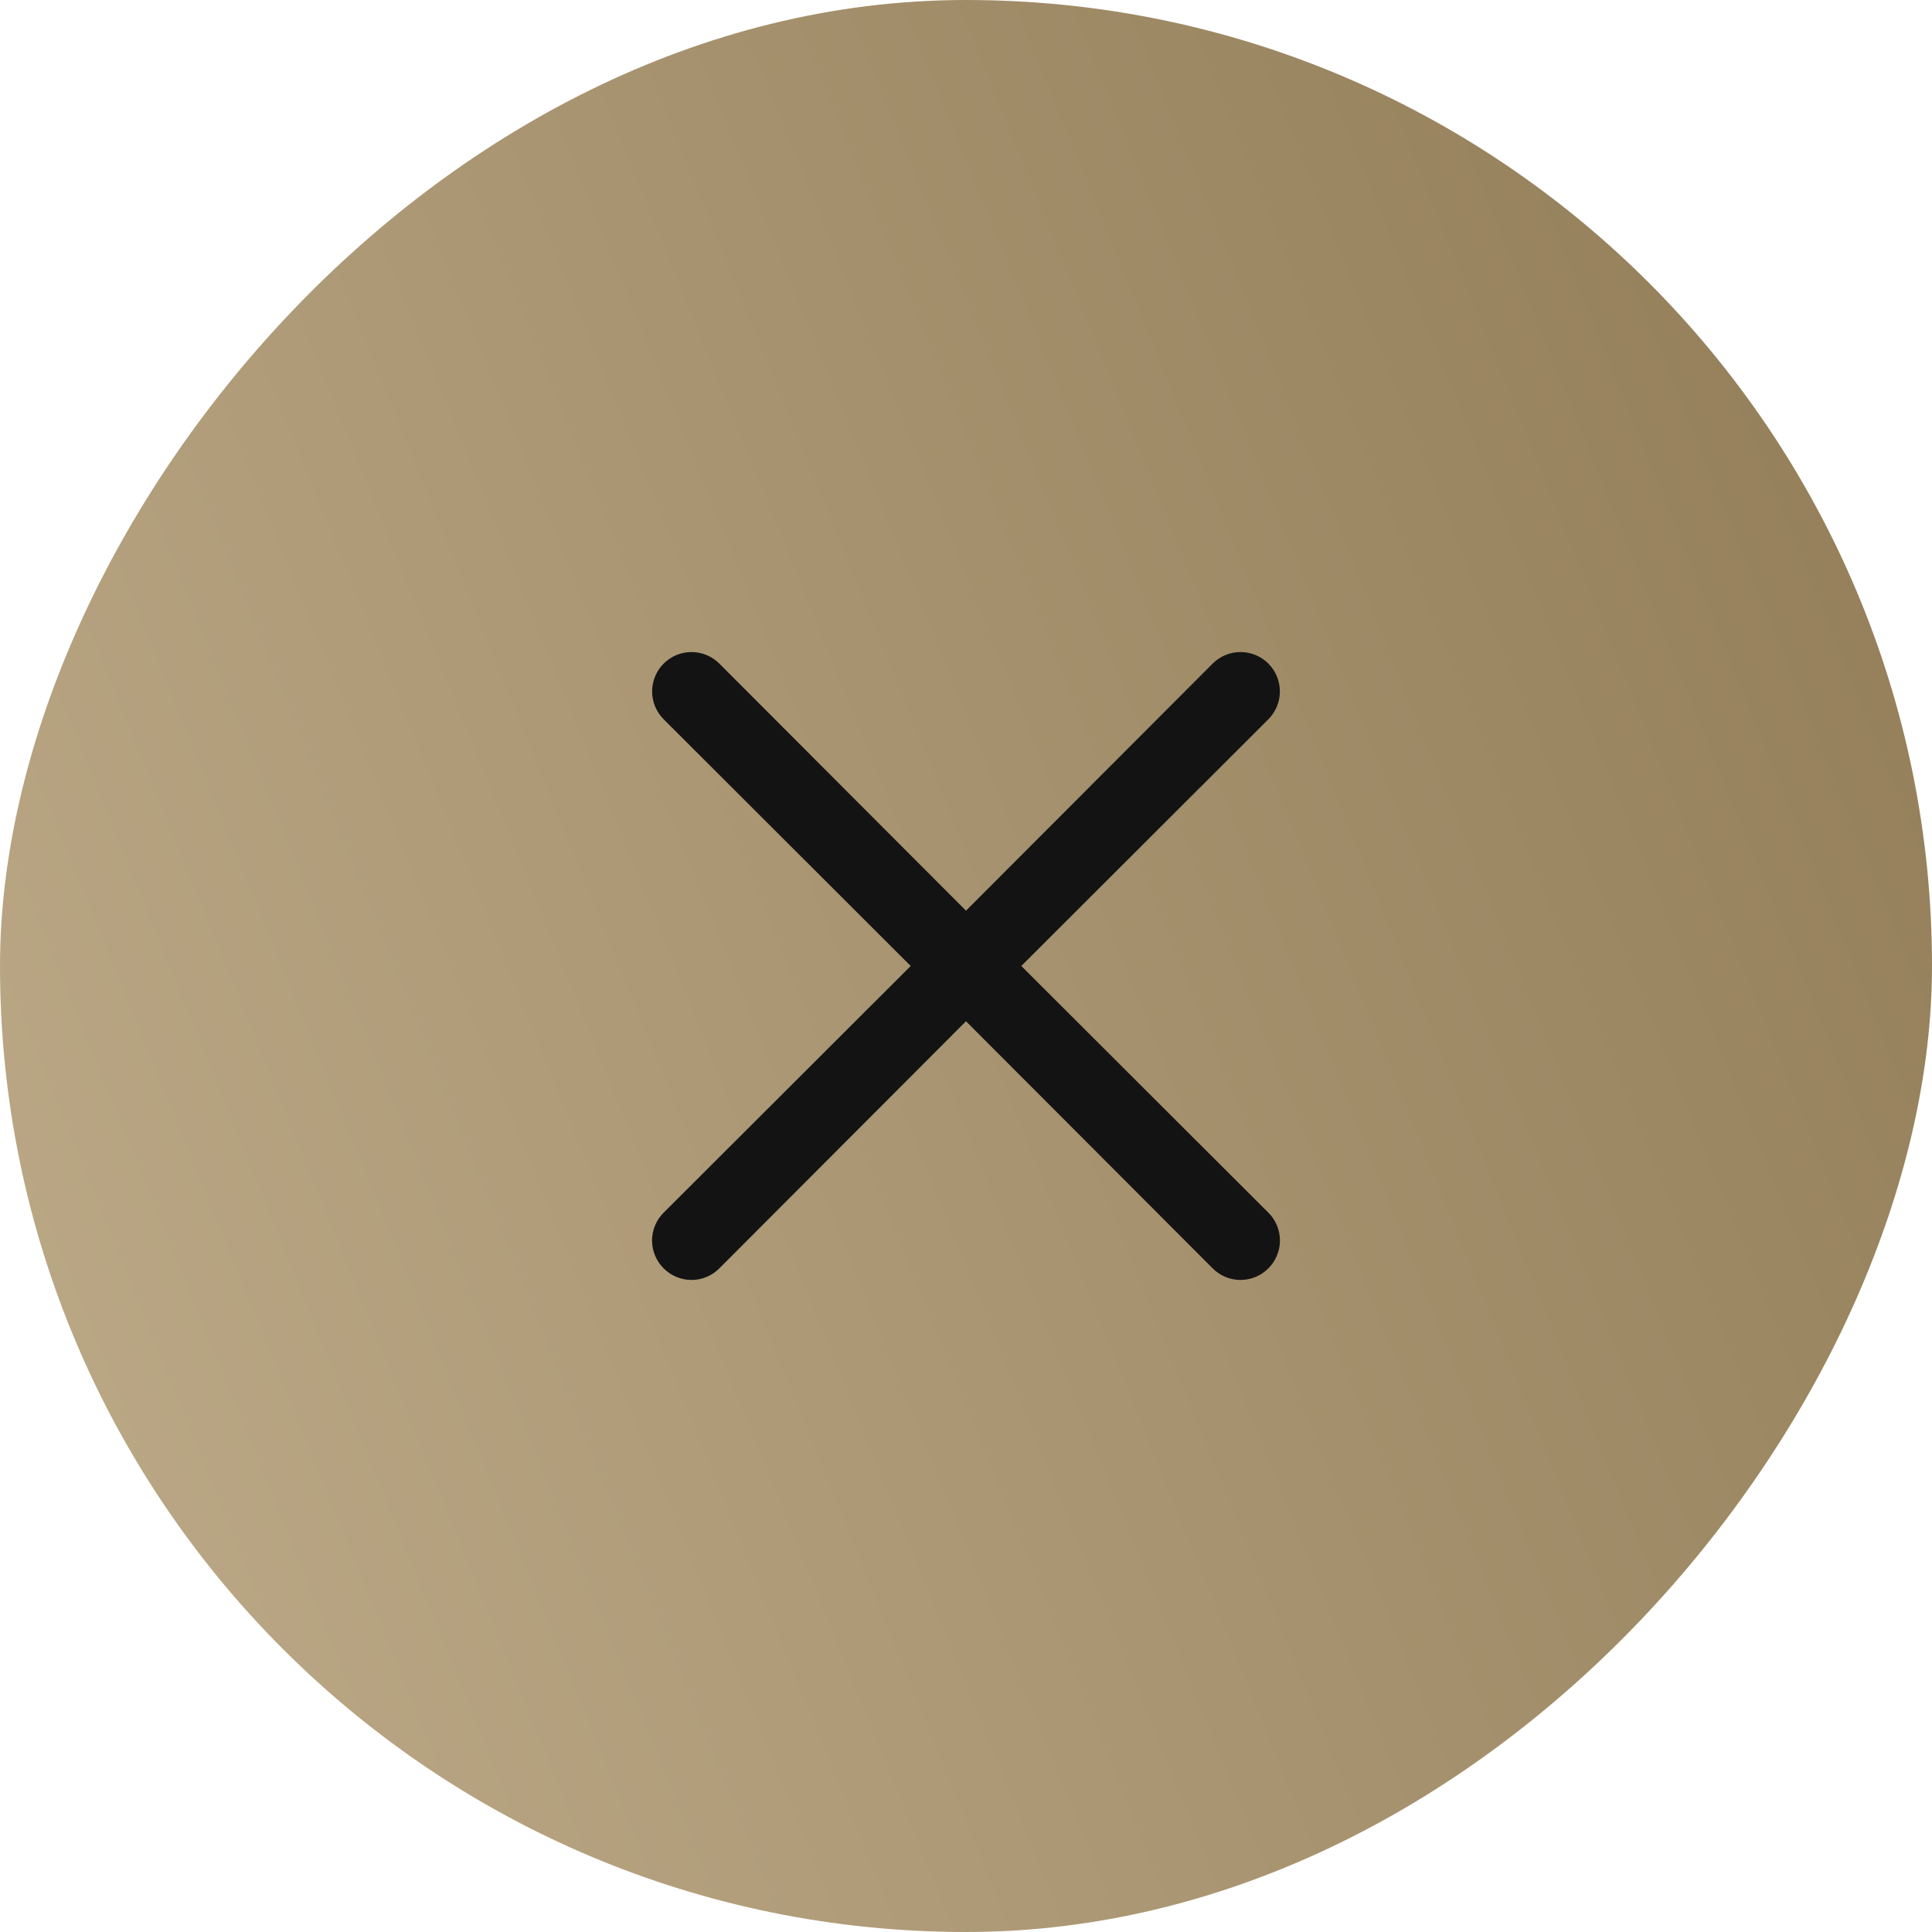 <?xml version="1.0" encoding="UTF-8"?> <svg xmlns="http://www.w3.org/2000/svg" width="80" height="80" viewBox="0 0 80 80" fill="none"> <rect width="80" height="80" rx="40" transform="matrix(-1 0 0 1 80 0)" fill="url(#paint0_linear_936_166)"></rect> <path d="M42.29 39.999L52.52 29.784C52.825 29.478 52.997 29.063 52.997 28.631C52.997 28.198 52.825 27.783 52.52 27.478C52.214 27.172 51.799 27 51.367 27C50.934 27 50.52 27.172 50.214 27.478L40 37.709L29.786 27.478C29.48 27.172 29.066 27 28.633 27C28.201 27 27.786 27.172 27.48 27.478C27.175 27.783 27.003 28.198 27.003 28.631C27.003 29.063 27.175 29.478 27.48 29.784L37.71 39.999L27.48 50.214C27.328 50.364 27.207 50.544 27.125 50.742C27.042 50.94 27 51.152 27 51.367C27 51.581 27.042 51.793 27.125 51.991C27.207 52.189 27.328 52.369 27.48 52.52C27.631 52.672 27.811 52.793 28.009 52.875C28.207 52.958 28.419 53 28.633 53C28.848 53 29.06 52.958 29.258 52.875C29.456 52.793 29.635 52.672 29.786 52.52L40 42.288L50.214 52.52C50.365 52.672 50.544 52.793 50.742 52.875C50.94 52.958 51.152 53 51.367 53C51.581 53 51.793 52.958 51.991 52.875C52.189 52.793 52.369 52.672 52.52 52.52C52.672 52.369 52.793 52.189 52.875 51.991C52.958 51.793 53 51.581 53 51.367C53 51.152 52.958 50.94 52.875 50.742C52.793 50.544 52.672 50.364 52.52 50.214L42.29 39.999Z" fill="#131313"></path> <defs> <linearGradient id="paint0_linear_936_166" x1="5.036" y1="3.662" x2="120.958" y2="50.688" gradientUnits="userSpaceOnUse"> <stop offset="0.001" stop-color="#937E59"></stop> <stop offset="1" stop-color="#CBB897"></stop> </linearGradient> </defs> </svg> 